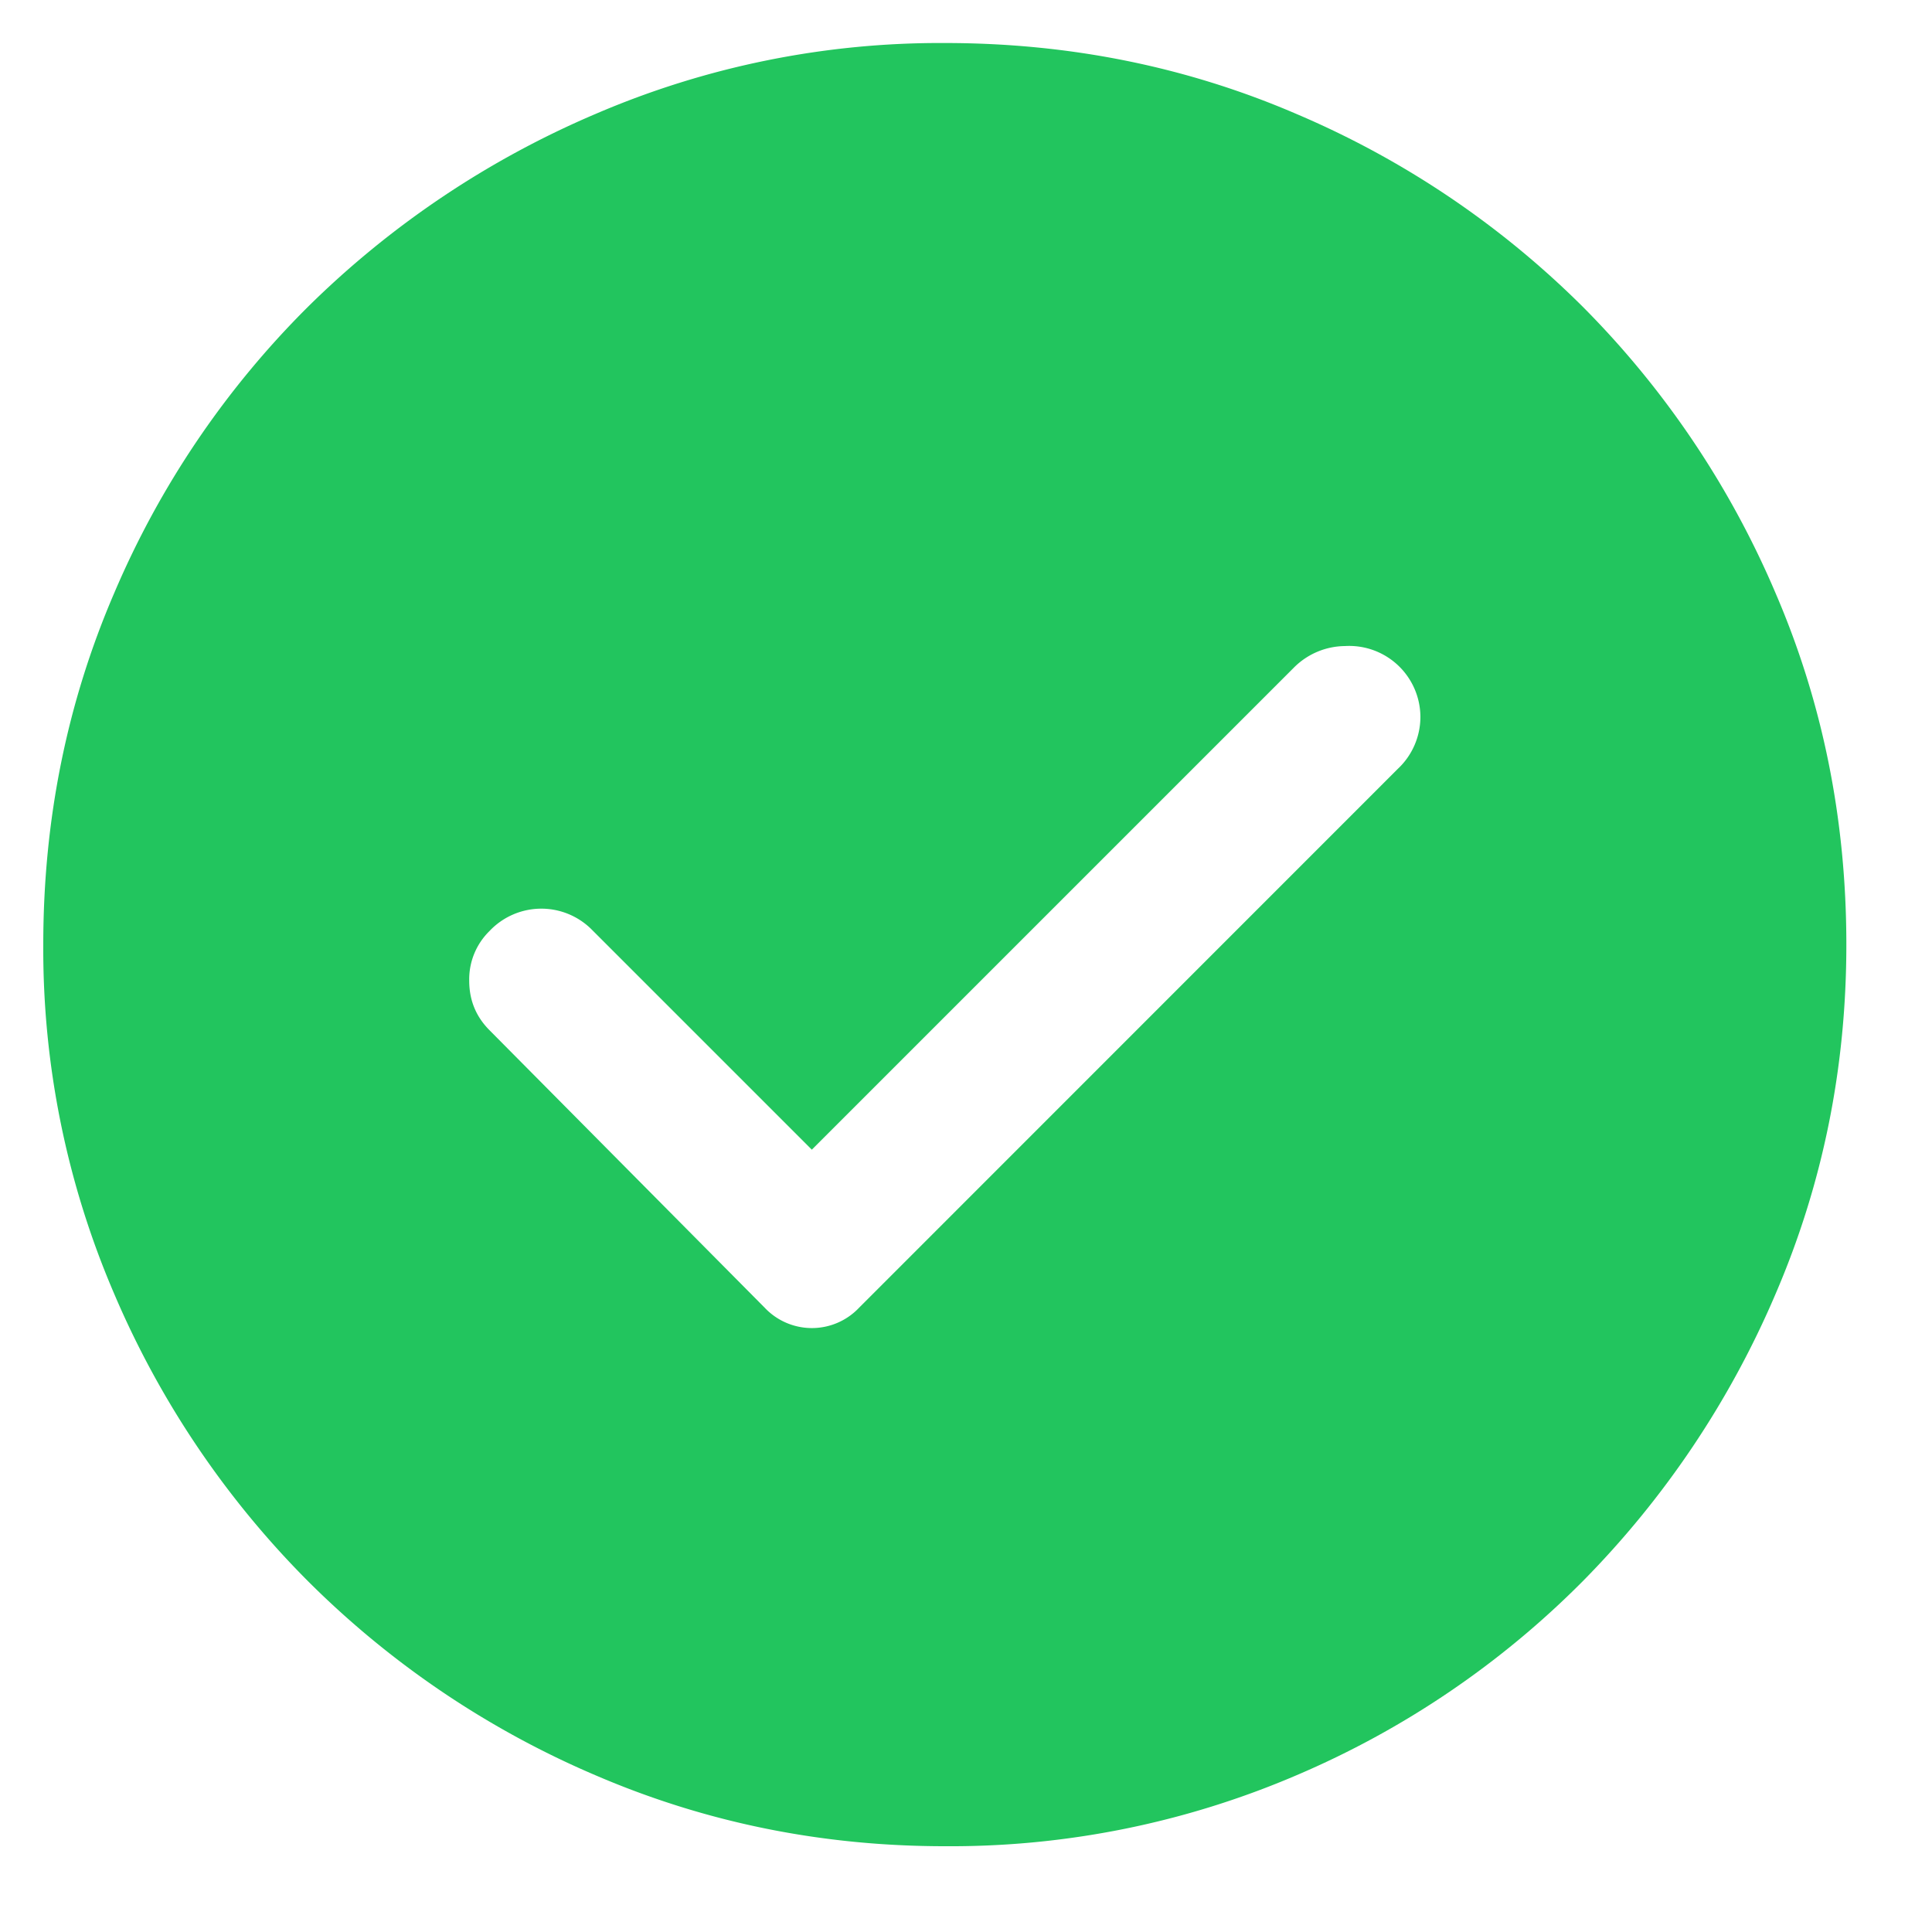 <svg viewBox="0 0 15 15" xmlns="http://www.w3.org/2000/svg"><path d="M6.303 8.926 4.588 7.211a.553.553 0 0 0-.788.018.524.524 0 0 0-.157.385c0 .152.053.28.158.385l2.135 2.153a.504.504 0 0 0 .735 0l4.182-4.183a.553.553 0 0 0 .175-.403.553.553 0 0 0-.586-.55.566.566 0 0 0-.394.165L6.303 8.926Zm1.033 5.408c-.957 0-1.86-.184-2.713-.551a7.099 7.099 0 0 1-2.23-1.505 7.1 7.1 0 0 1-1.506-2.232 6.773 6.773 0 0 1-.551-2.712c0-.968.184-1.878.551-2.73a6.996 6.996 0 0 1 1.505-2.223A7.175 7.175 0 0 1 4.623.885 6.773 6.773 0 0 1 7.336.334c.968 0 1.878.184 2.73.551a7.069 7.069 0 0 1 2.222 1.496 7.07 7.07 0 0 1 1.497 2.223c.367.852.55 1.762.55 2.73 0 .957-.183 1.86-.55 2.713a7.175 7.175 0 0 1-1.497 2.23 6.994 6.994 0 0 1-2.222 1.506 6.816 6.816 0 0 1-2.73.551Z" fill="#22C55E"/></svg>
